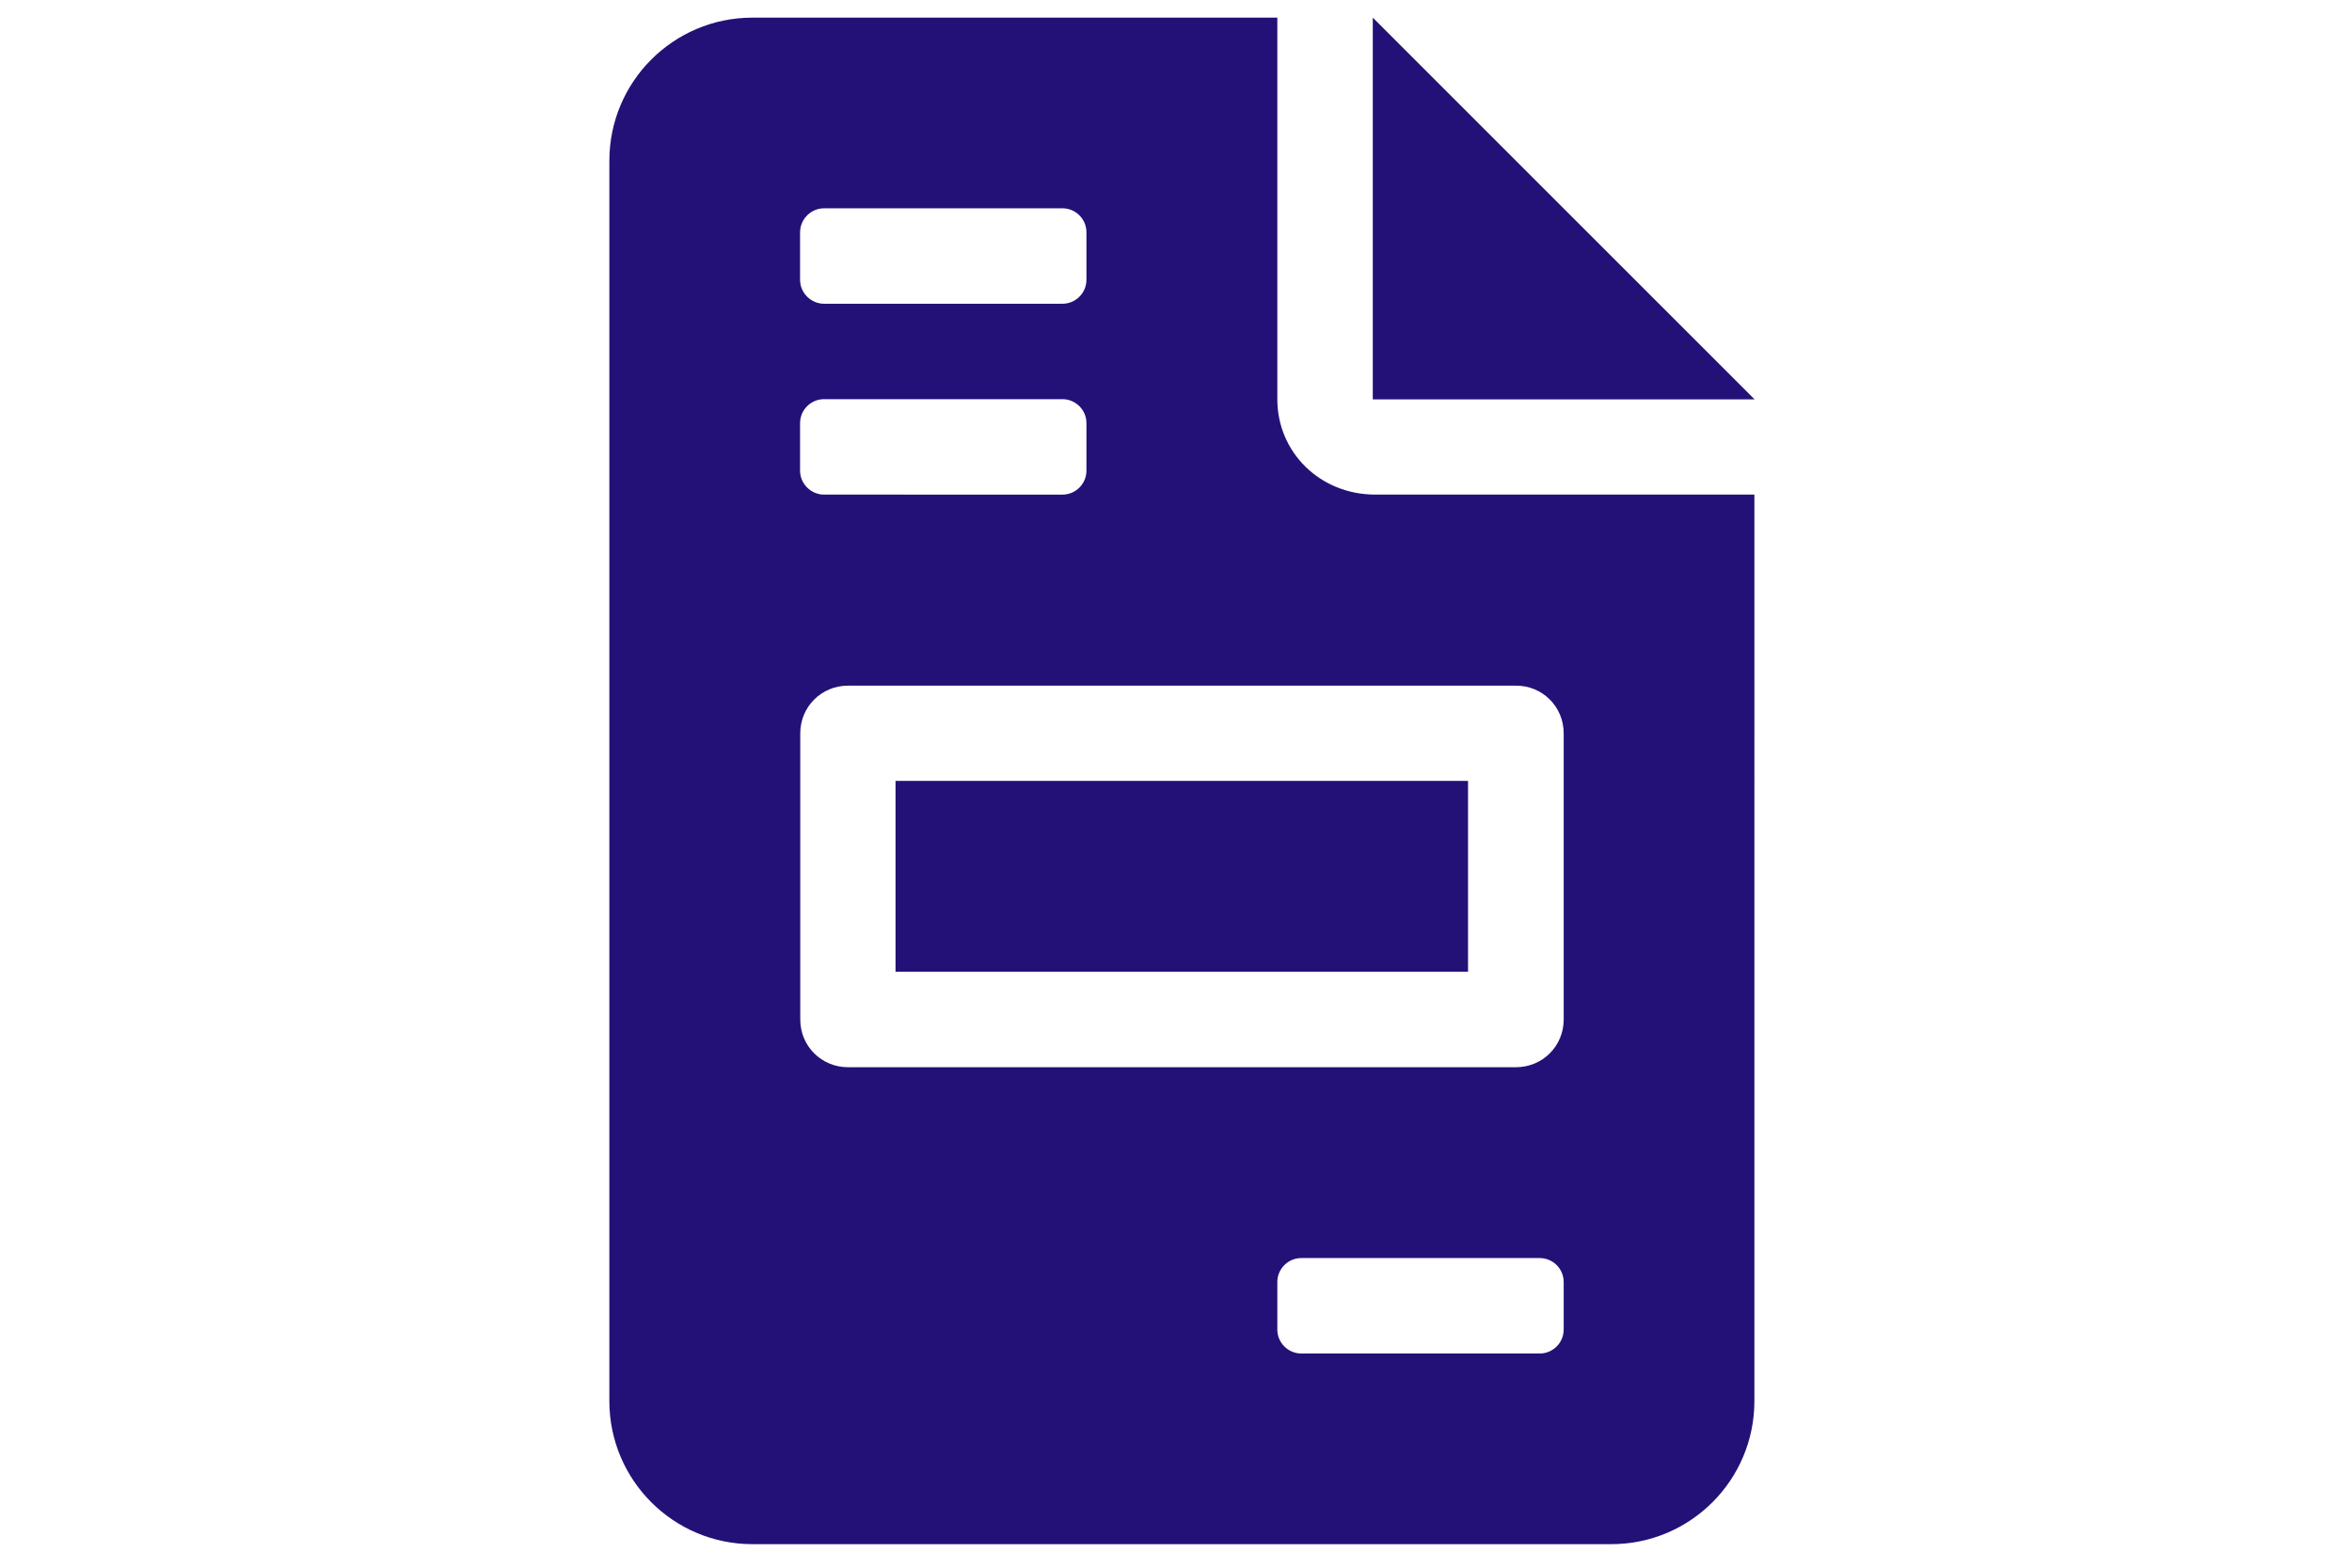 <?xml version="1.0" encoding="UTF-8"?>
<svg xmlns="http://www.w3.org/2000/svg" xmlns:xlink="http://www.w3.org/1999/xlink" version="1.1" id="Ebene_1" x="0px" y="0px" viewBox="0 0 1200 800" style="enable-background:new 0 0 1200 800;" xml:space="preserve">
<style type="text/css">
	.st0{fill:#241177;}
</style>
<path class="st0" d="M700.4,9v194.8h194.8L700.4,9z M749.1,398.5H456.9v97.4h292.1V398.5z M651.7,203.8V9H383.9  c-40.3,0-73,32.7-73,73V715c0,40.3,32.7,73,73,73h438.2c40.3,0,73-32.7,73-73V252.4H701.7C673.4,252.4,651.7,230.7,651.7,203.8z   M408.2,118.5c0-6.6,5.5-12.2,12.2-12.2h121.7c6.7,0,12.2,5.5,12.2,12.2v24.3c0,6.7-5.5,12.2-12.2,12.2H420.4  c-6.6,0-12.2-5.5-12.2-12.2V118.5z M408.2,215.9c0-6.7,5.5-12.2,12.2-12.2h121.7c6.7,0,12.2,5.5,12.2,12.2v24.3  c0,6.7-5.5,12.2-12.2,12.2H420.4c-6.6,0-12.2-5.5-12.2-12.2V215.9z M797.8,678.5c0,6.7-5.5,12.2-12.2,12.2H663.9  c-6.7,0-12.2-5.5-12.2-12.2v-24.3c0-6.7,5.5-12.2,12.2-12.2h121.7c6.7,0,12.2,5.5,12.2,12.2V678.5z M797.8,374.2v146.1  c0,13.5-10.8,24.3-24.3,24.3H432.6c-13.5,0-24.3-10.8-24.3-24.3V374.2c0-13.5,10.8-24.3,24.3-24.3h340.8  C786.9,349.8,797.8,360.6,797.8,374.2z"></path>
</svg>
